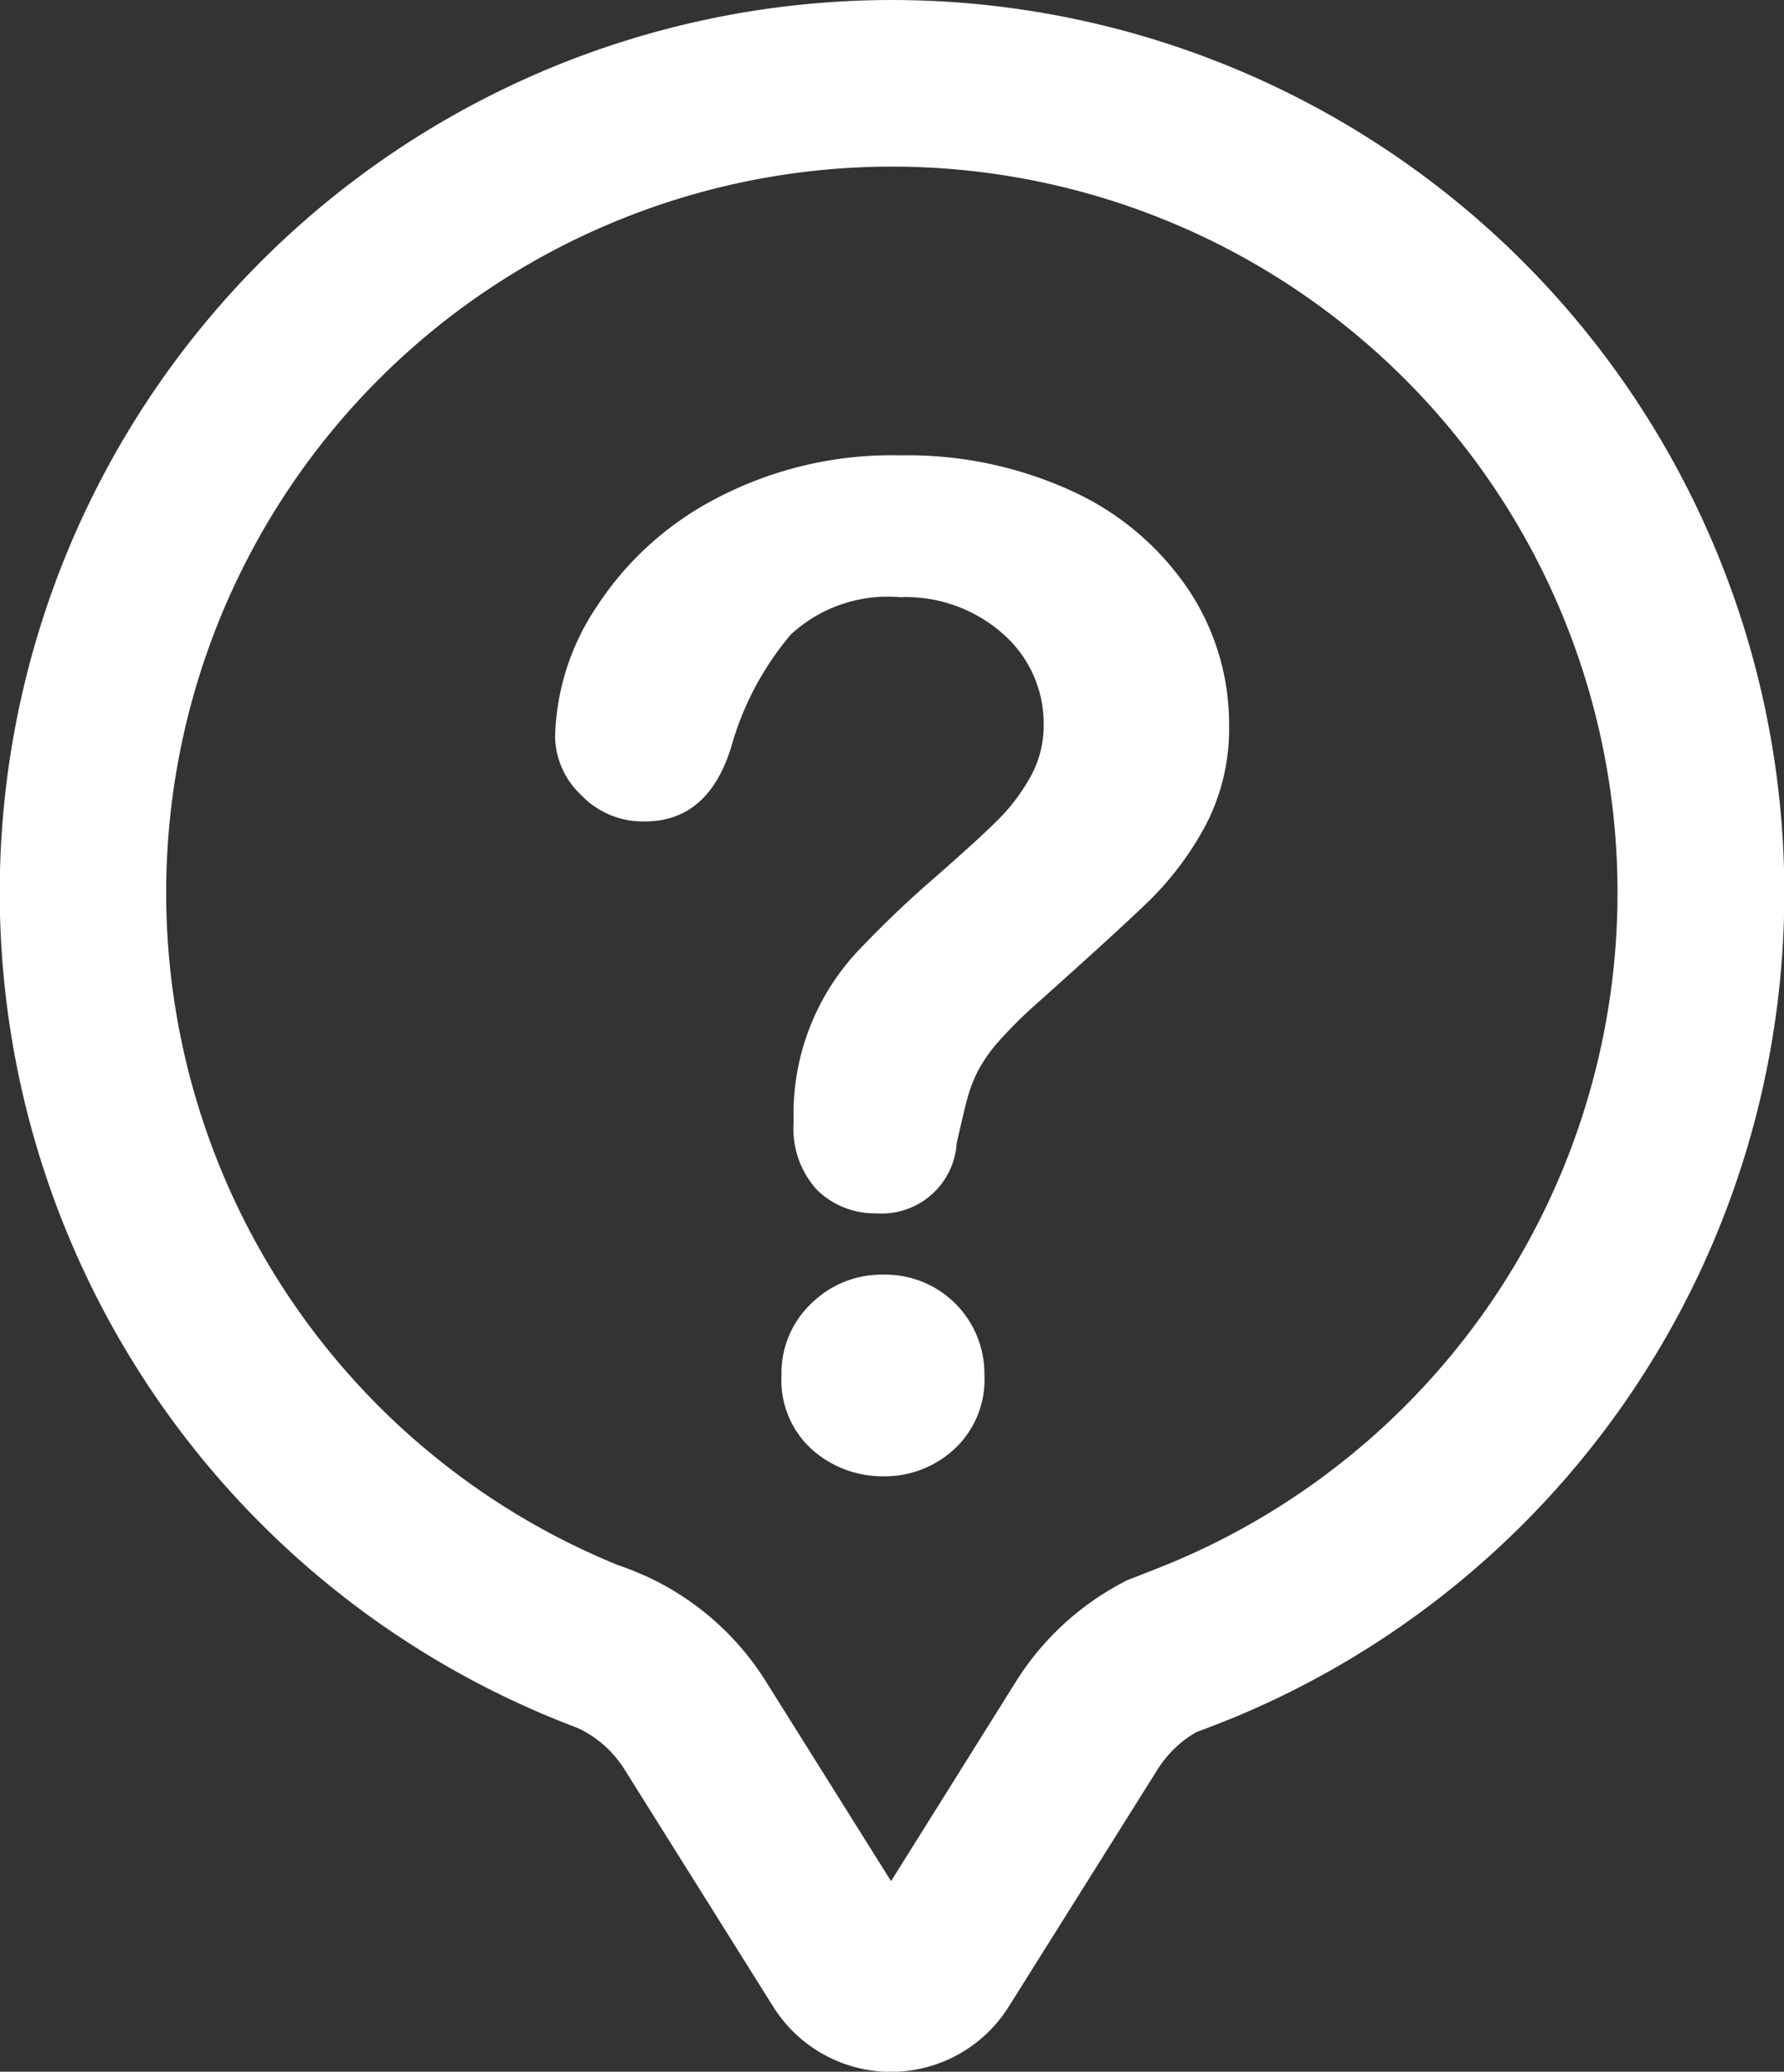 <svg id="inquire-white" xmlns="http://www.w3.org/2000/svg" xmlns:xlink="http://www.w3.org/1999/xlink" width="20.678" height="24" viewBox="0 0 20.678 24">
  <rect x="0" y="0" width="20.678" height="24" fill="#333333" stroke="none"/>
  <defs>
    <clipPath id="clip-path">
      <rect id="Rectangle_98" data-name="Rectangle 98" width="20.678" height="24" fill="#fff"/>
    </clipPath>
  </defs>
  <g id="Group_81" data-name="Group 81" clip-path="url(#clip-path)">
    <path id="Path_163" data-name="Path 163" d="M15.16,1.194A10.34,10.34,0,1,0,6.5,19.942l.2.078a1.273,1.273,0,0,1,.536.474l1.726,2.752a1.611,1.611,0,0,0,2.73,0L13.416,20.5a1.291,1.291,0,0,1,.45-.434q.234-.087.462-.18A10.342,10.342,0,0,0,15.16,1.194m-2.11,17.12a3.242,3.242,0,0,0-1.268,1.156l-1.454,2.322L8.872,19.47a3.224,3.224,0,0,0-1.36-1.2,3.782,3.782,0,0,0-.352-.14A8.411,8.411,0,0,1,6.418,2.9a8.41,8.41,0,0,1,7.842,0,8.412,8.412,0,0,1-.674,15.2c-.14.058-.28.112-.536.212" fill="#fff"/>
    <path id="Path_164" data-name="Path 164" d="M3.217,5.9a2.818,2.818,0,0,1,.476-1.5,3.668,3.668,0,0,1,1.39-1.262,4.376,4.376,0,0,1,2.134-.5,4.566,4.566,0,0,1,2,.418,3.252,3.252,0,0,1,1.34,1.136,2.8,2.8,0,0,1,.472,1.564,2.416,2.416,0,0,1-.27,1.164,3.621,3.621,0,0,1-.64.862Q9.747,8.144,8.787,9a5.32,5.32,0,0,0-.426.424,1.794,1.794,0,0,0-.238.336A1.626,1.626,0,0,0,8,10.071c-.028.1-.07.28-.128.534a.871.871,0,0,1-.93.814.959.959,0,0,1-.684-.266,1.048,1.048,0,0,1-.276-.79,2.759,2.759,0,0,1,.742-1.98,12.172,12.172,0,0,1,.906-.864c.332-.292.574-.512.722-.66a2.222,2.222,0,0,0,.376-.5,1.215,1.215,0,0,0,.152-.594,1.38,1.38,0,0,0-.466-1.054,1.7,1.7,0,0,0-1.2-.43,1.654,1.654,0,0,0-1.266.434A3.459,3.459,0,0,0,5.263,6Q5,6.879,4.255,6.879a.987.987,0,0,1-.738-.308.948.948,0,0,1-.3-.668m3.812,8.562a1.229,1.229,0,0,1-.832-.308,1.081,1.081,0,0,1-.356-.864,1.109,1.109,0,0,1,.344-.828,1.162,1.162,0,0,1,.844-.336,1.148,1.148,0,0,1,1.164,1.164,1.094,1.094,0,0,1-.352.86,1.184,1.184,0,0,1-.812.312" transform="translate(3.217 2.637)" fill="#fff"/>
  </g>
</svg>
